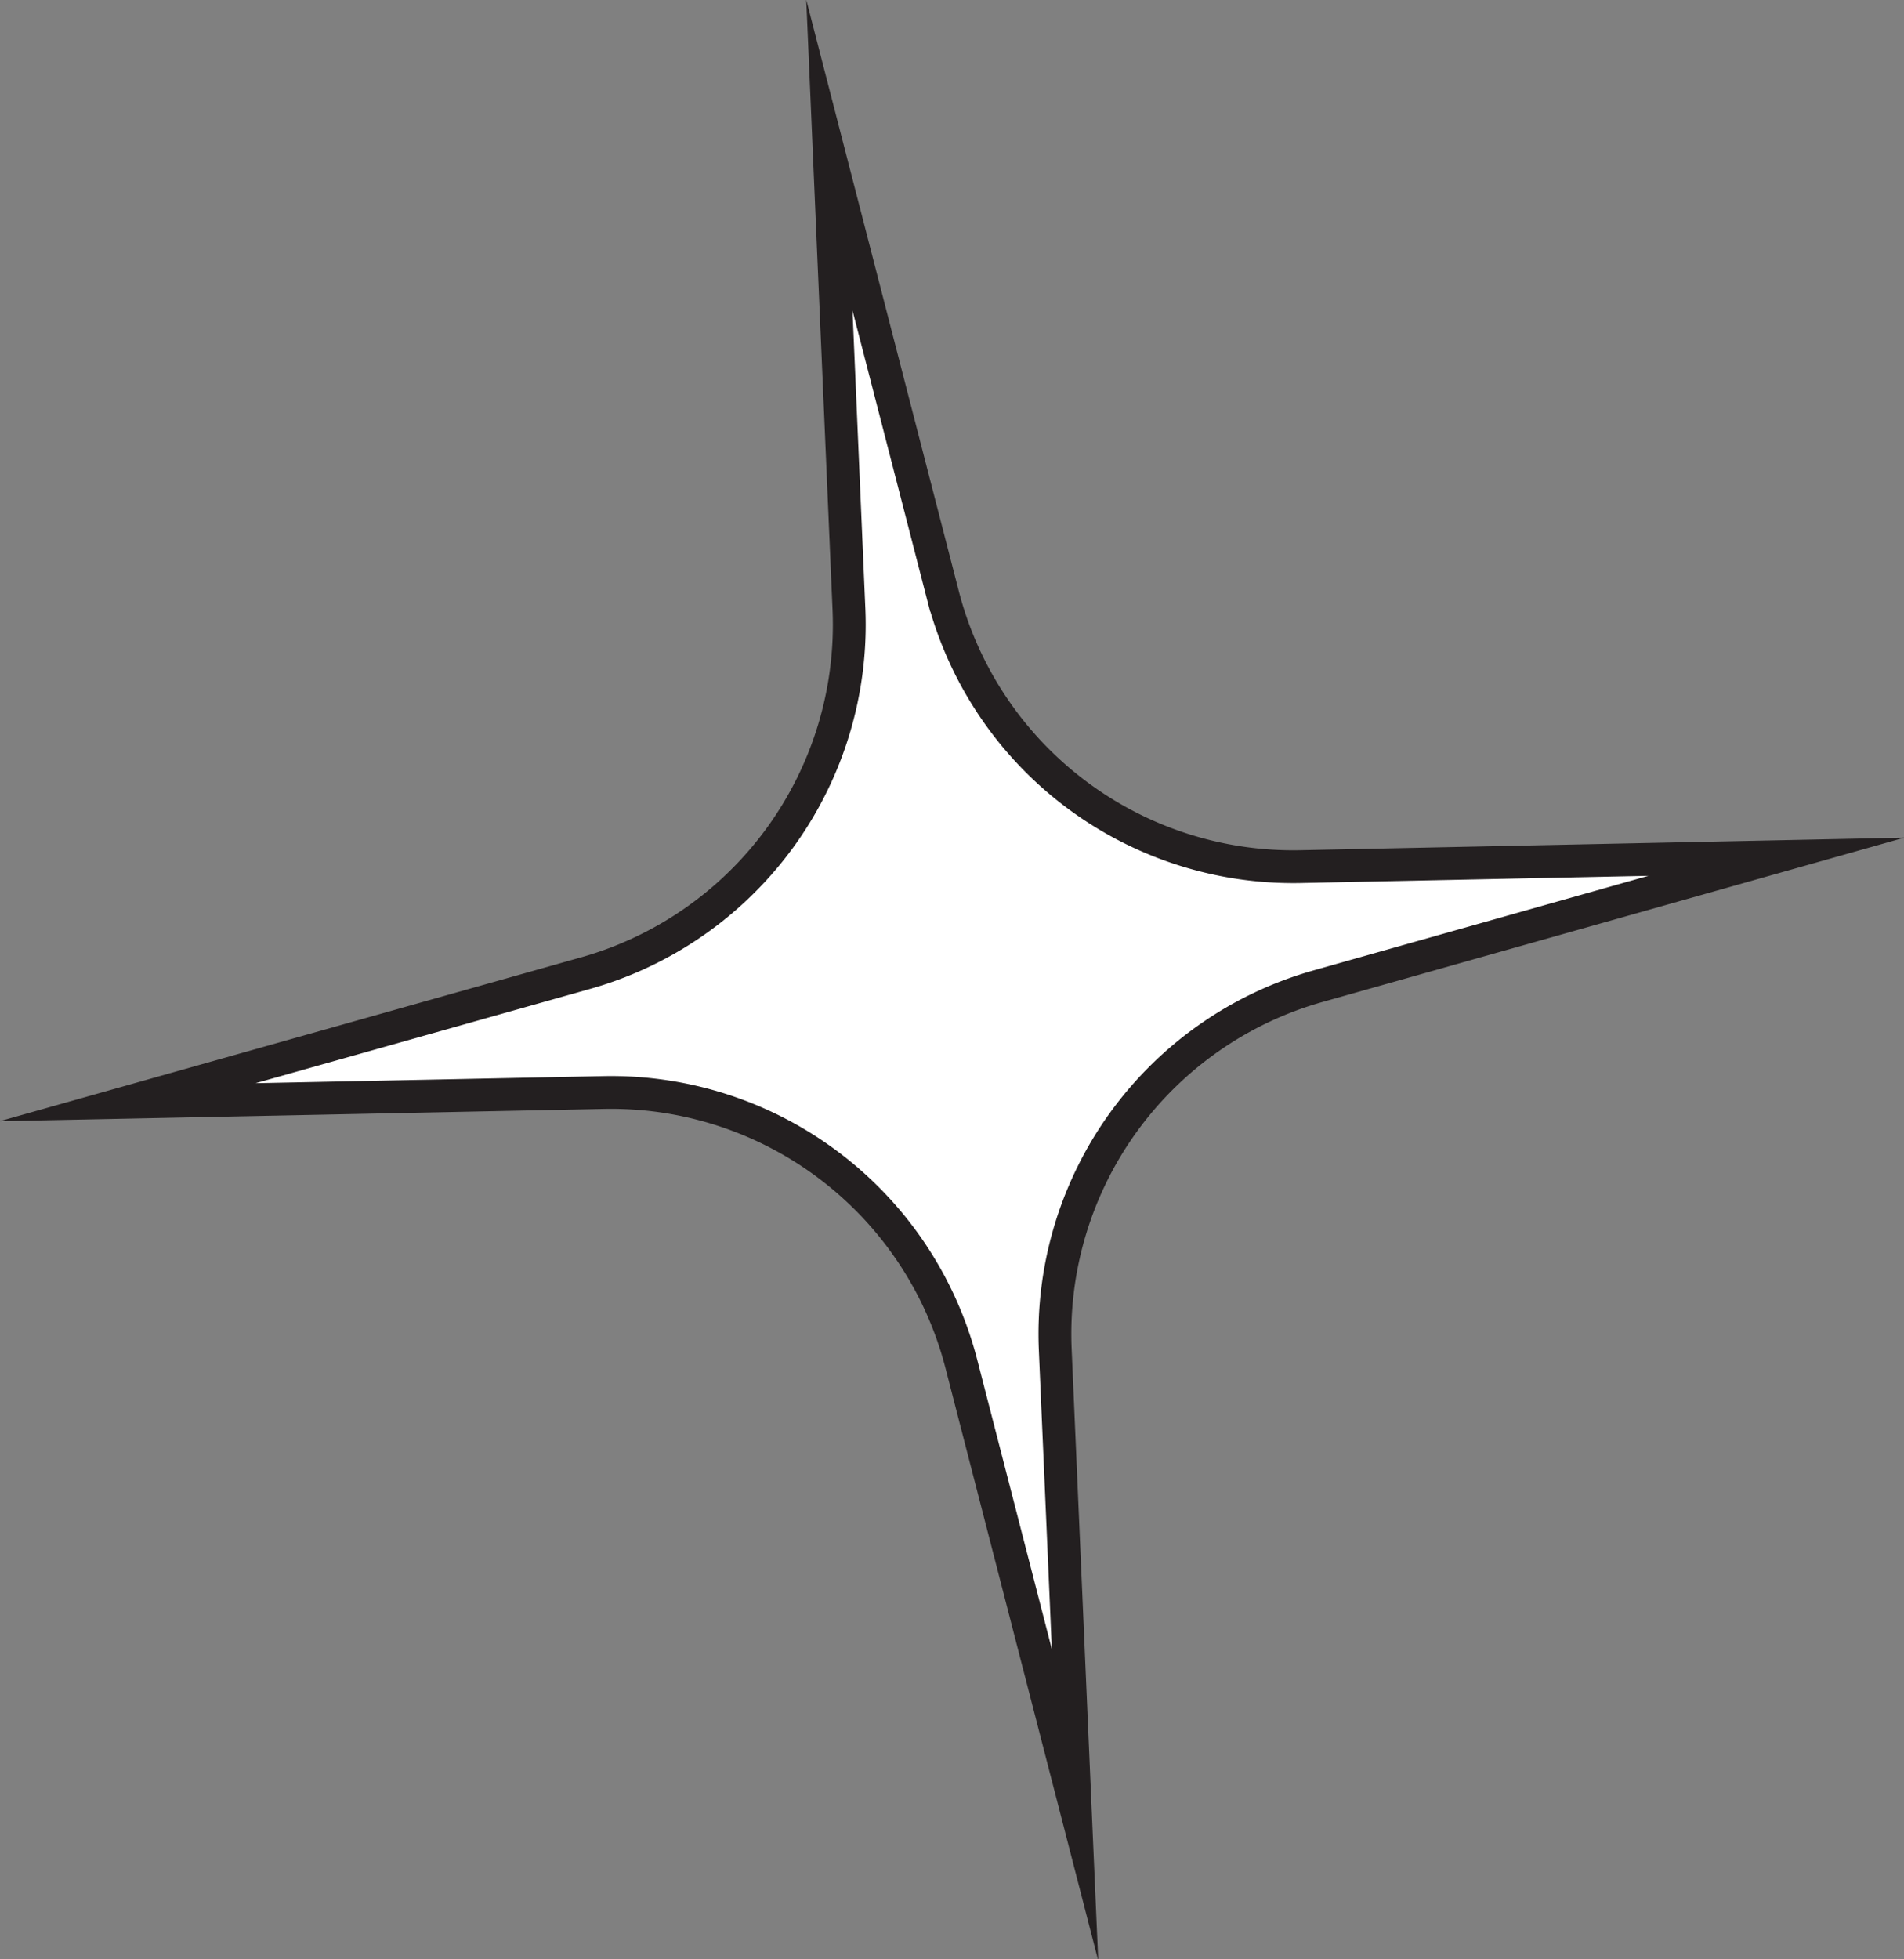 <svg id="Layer_1" data-name="Layer 1" xmlns="http://www.w3.org/2000/svg" viewBox="0 0 96.26 99.04"><rect x="0" y="0" width="96.26" height="99.04" fill="#808080" stroke="none"/><defs><style>.cls-1{fill:#fff;stroke:#231f20;stroke-miterlimit:10;stroke-width:1.66px;}</style></defs><path class="cls-1" d="M41.93,7.84l5.74,22.25A18.29,18.29,0,0,0,65.75,43.81l24.06-.5L66.65,49.85a18.27,18.27,0,0,0-13.3,18.39l1,23L48.6,68.94A18.29,18.29,0,0,0,30.51,55.23l-24.06.49,23.17-6.53A18.3,18.3,0,0,0,42.92,30.8Z"/></svg>